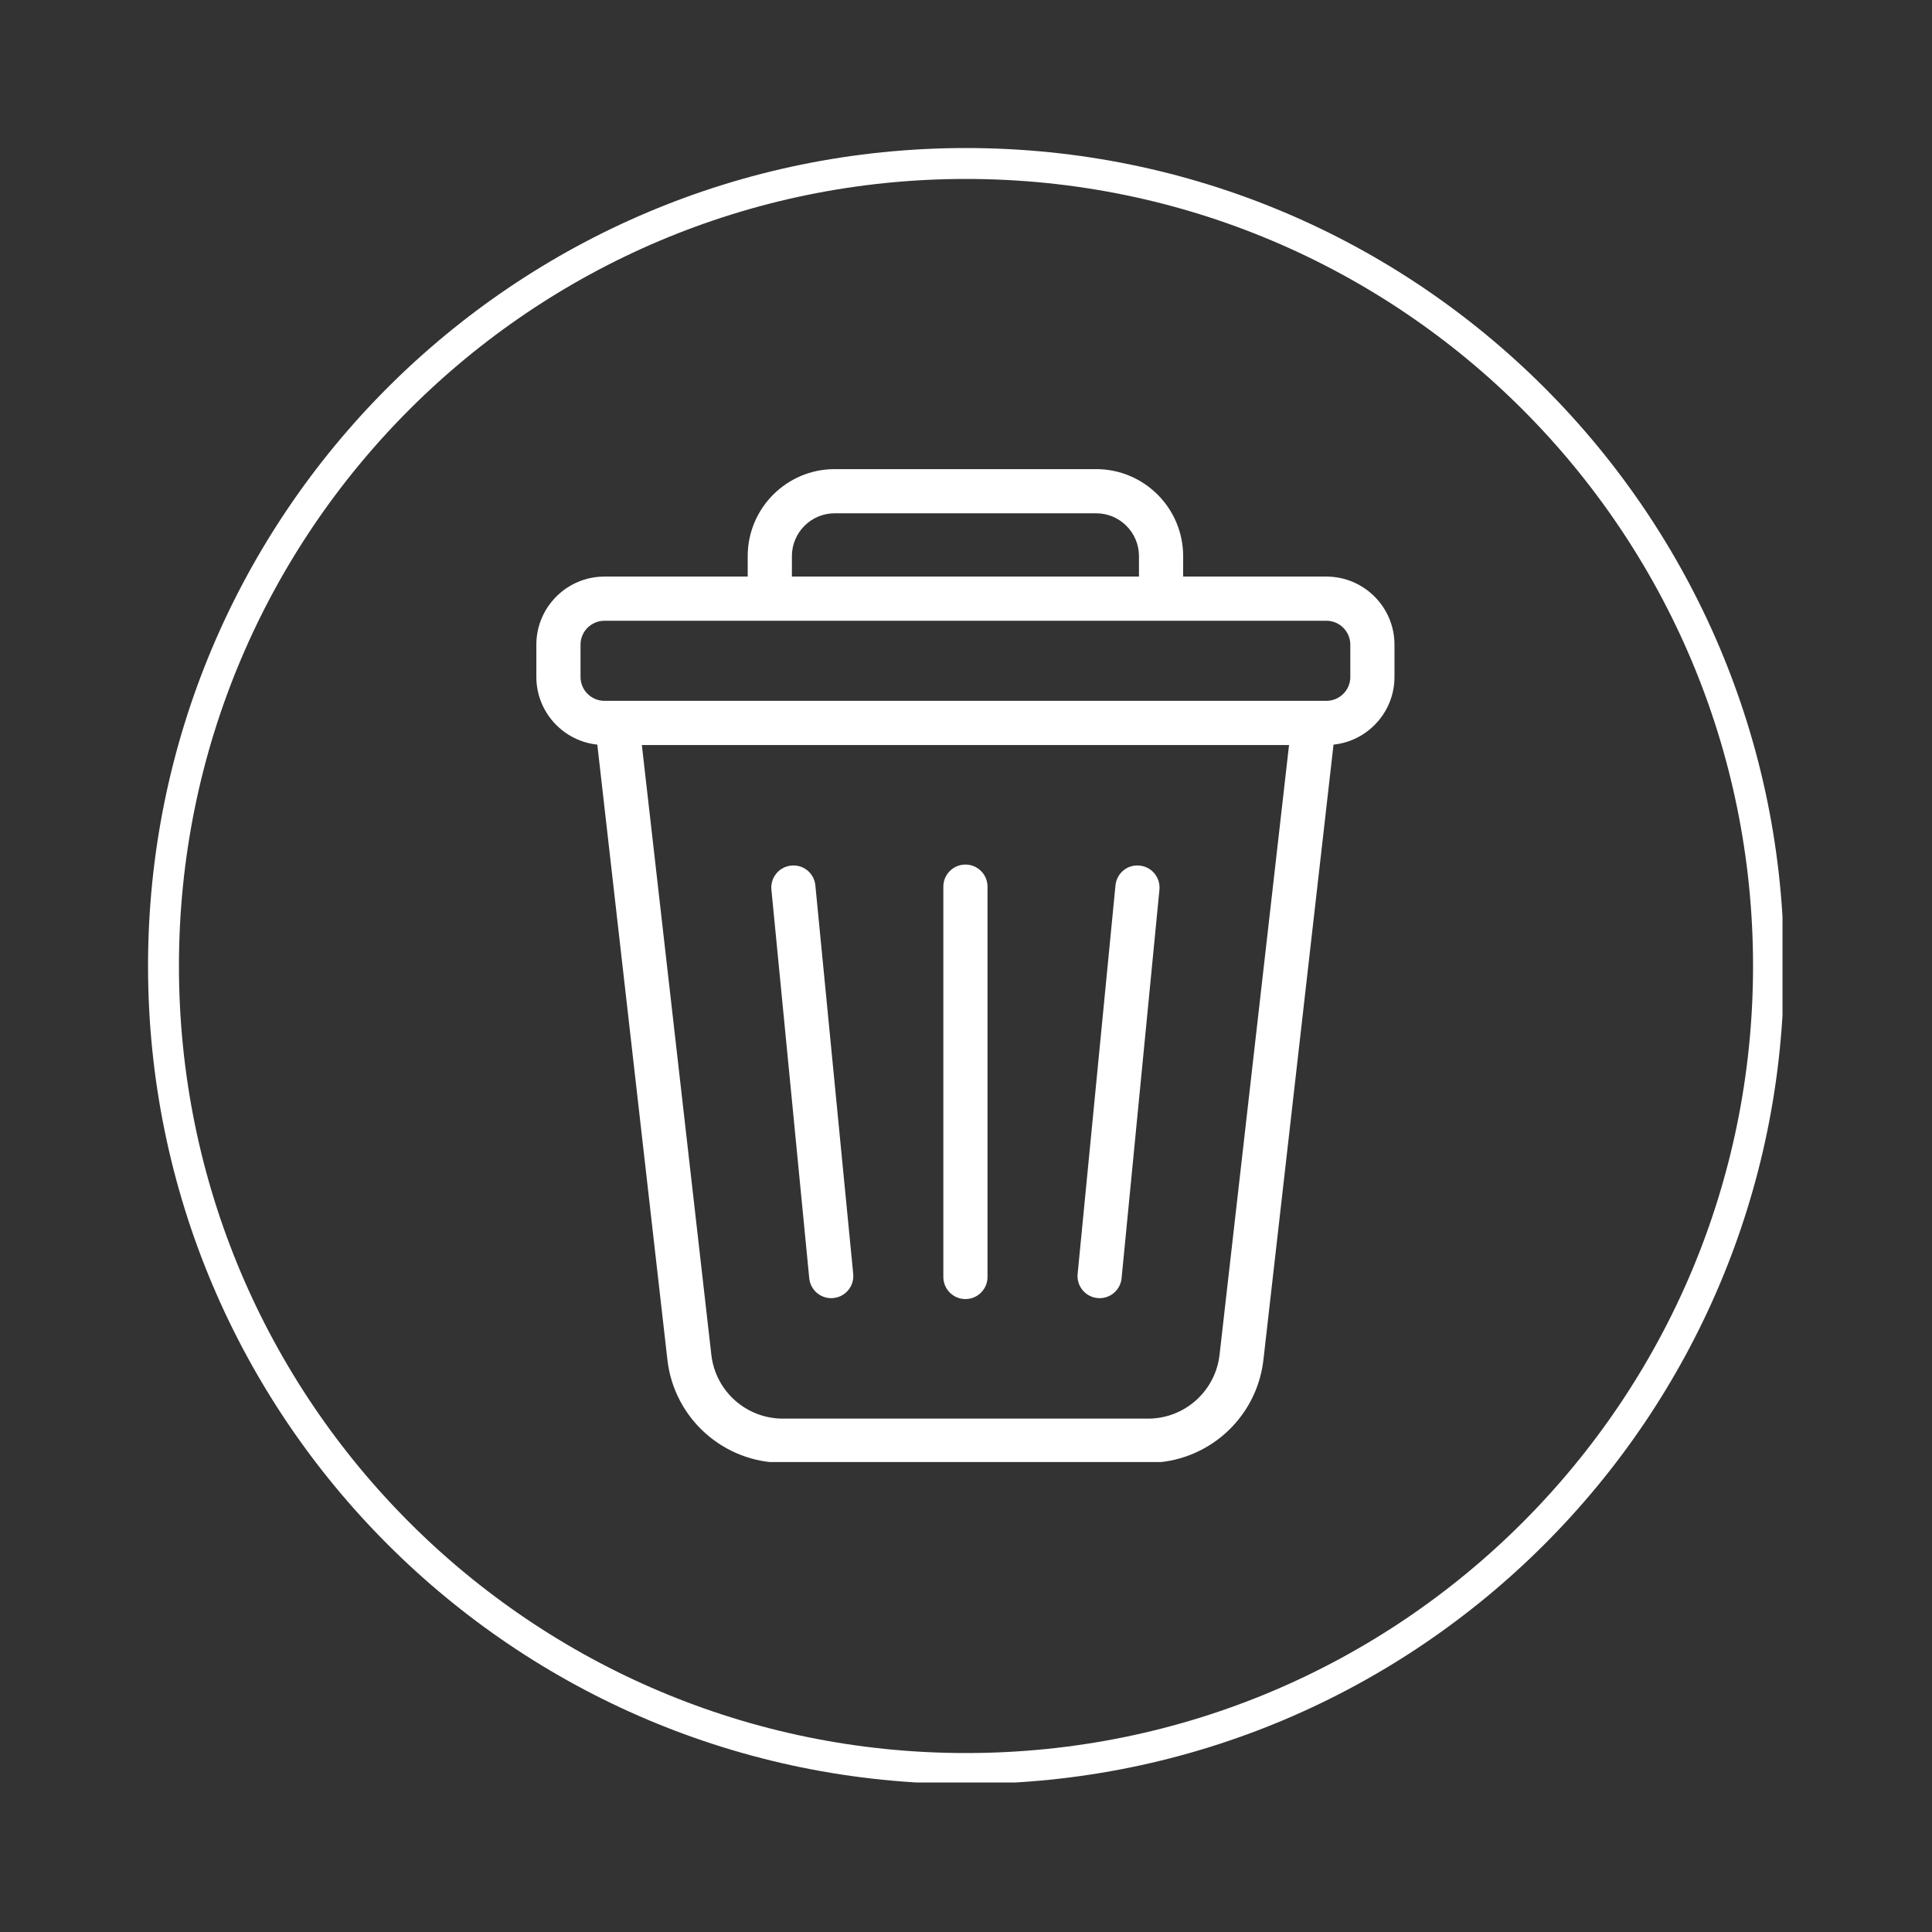 <svg xmlns="http://www.w3.org/2000/svg" xmlns:xlink="http://www.w3.org/1999/xlink" width="500" zoomAndPan="magnify" viewBox="0 0 375 375" height="500" preserveAspectRatio="xMidYMid meet" version="1.0"><rect x="0" y="0" width="375" height="375" fill="#333333" stroke="none"/><defs><clipPath id="ec0809ce6c"><path d="M 28.734 28.734 L 345.984 28.734 L 345.984 345.984 L 28.734 345.984 Z M 28.734 28.734 " clip-rule="nonzero"/></clipPath><clipPath id="b9a69520fe"><path d="M 187.5 28.734 C 99.816 28.734 28.734 99.816 28.734 187.5 C 28.734 275.184 99.816 346.266 187.5 346.266 C 275.184 346.266 346.266 275.184 346.266 187.5 C 346.266 99.816 275.184 28.734 187.5 28.734 Z M 187.5 28.734 " clip-rule="nonzero"/></clipPath><clipPath id="2413e1f064"><path d="M 104 91.027 L 271 91.027 L 271 283.777 L 104 283.777 Z M 104 91.027 " clip-rule="nonzero"/></clipPath></defs><g clip-path="url(#ec0809ce6c)"><g clip-path="url(#b9a69520fe)"><path stroke-linecap="butt" transform="matrix(0.75, 0, 0, 0.75, 28.734, 28.734)" fill="none" stroke-linejoin="miter" d="M 211.688 0 C 94.776 0 0 94.776 0 211.688 C 0 328.599 94.776 423.375 211.688 423.375 C 328.599 423.375 423.375 328.599 423.375 211.688 C 423.375 94.776 328.599 0 211.688 0 Z M 211.688 0 " stroke="#ffffff" stroke-width="16" stroke-opacity="1" stroke-miterlimit="4"/></g></g><g clip-path="url(#2413e1f064)"><path fill="#ffffff" d="M 257.457 111.914 L 229.648 111.914 L 229.648 107.945 C 229.648 98.633 222.07 91.055 212.758 91.055 L 162.016 91.055 C 152.703 91.055 145.129 98.633 145.129 107.945 L 145.129 111.914 L 117.32 111.914 C 110.035 111.914 104.105 117.844 104.105 125.125 L 104.105 131.391 C 104.105 138.211 109.301 143.836 115.938 144.531 L 129.543 263.93 C 130.84 275.332 140.477 283.93 151.953 283.93 L 222.82 283.93 C 234.297 283.93 243.934 275.332 245.23 263.93 L 258.836 144.531 C 265.477 143.84 270.668 138.211 270.668 131.391 L 270.668 125.125 C 270.668 117.844 264.738 111.914 257.453 111.914 Z M 153.707 107.945 C 153.707 103.359 157.434 99.629 162.02 99.629 L 212.762 99.629 C 217.348 99.629 221.074 103.359 221.074 107.945 L 221.074 111.914 L 153.707 111.914 Z M 236.715 262.957 C 235.91 270.027 229.938 275.355 222.824 275.355 L 151.957 275.355 C 144.844 275.355 138.875 270.027 138.07 262.957 L 124.582 144.605 L 250.203 144.605 Z M 262.098 131.391 C 262.098 133.949 260.016 136.031 257.457 136.031 L 117.32 136.031 C 114.762 136.031 112.68 133.949 112.68 131.391 L 112.68 125.125 C 112.68 122.57 114.762 120.488 117.32 120.488 L 257.453 120.488 C 260.012 120.488 262.094 122.57 262.094 125.125 L 262.094 131.391 Z M 262.098 131.391 " fill-opacity="1" fill-rule="nonzero"/></g><path fill="#ffffff" d="M 187.387 252.148 C 189.754 252.148 191.676 250.23 191.676 247.863 L 191.676 172.098 C 191.676 169.73 189.754 167.809 187.387 167.809 C 185.023 167.809 183.102 169.73 183.102 172.098 L 183.102 247.863 C 183.102 250.23 185.023 252.148 187.387 252.148 Z M 187.387 252.148 " fill-opacity="1" fill-rule="nonzero"/><path fill="#ffffff" d="M 213.02 251.949 C 213.16 251.965 213.301 251.973 213.438 251.973 C 215.621 251.973 217.488 250.316 217.699 248.102 L 225.047 172.691 C 225.273 170.332 223.551 168.238 221.195 168.008 C 218.805 167.766 216.742 169.5 216.512 171.859 L 209.168 247.266 C 208.938 249.625 210.66 251.723 213.016 251.949 Z M 213.02 251.949 " fill-opacity="1" fill-rule="nonzero"/><path fill="#ffffff" d="M 161.336 251.973 C 161.477 251.973 161.617 251.965 161.758 251.949 C 164.113 251.723 165.836 249.625 165.609 247.266 L 158.262 171.859 C 158.035 169.5 155.969 167.77 153.578 168.008 C 151.223 168.234 149.5 170.332 149.73 172.691 L 157.074 248.102 C 157.289 250.316 159.156 251.973 161.336 251.973 Z M 161.336 251.973 " fill-opacity="1" fill-rule="nonzero"/></svg>